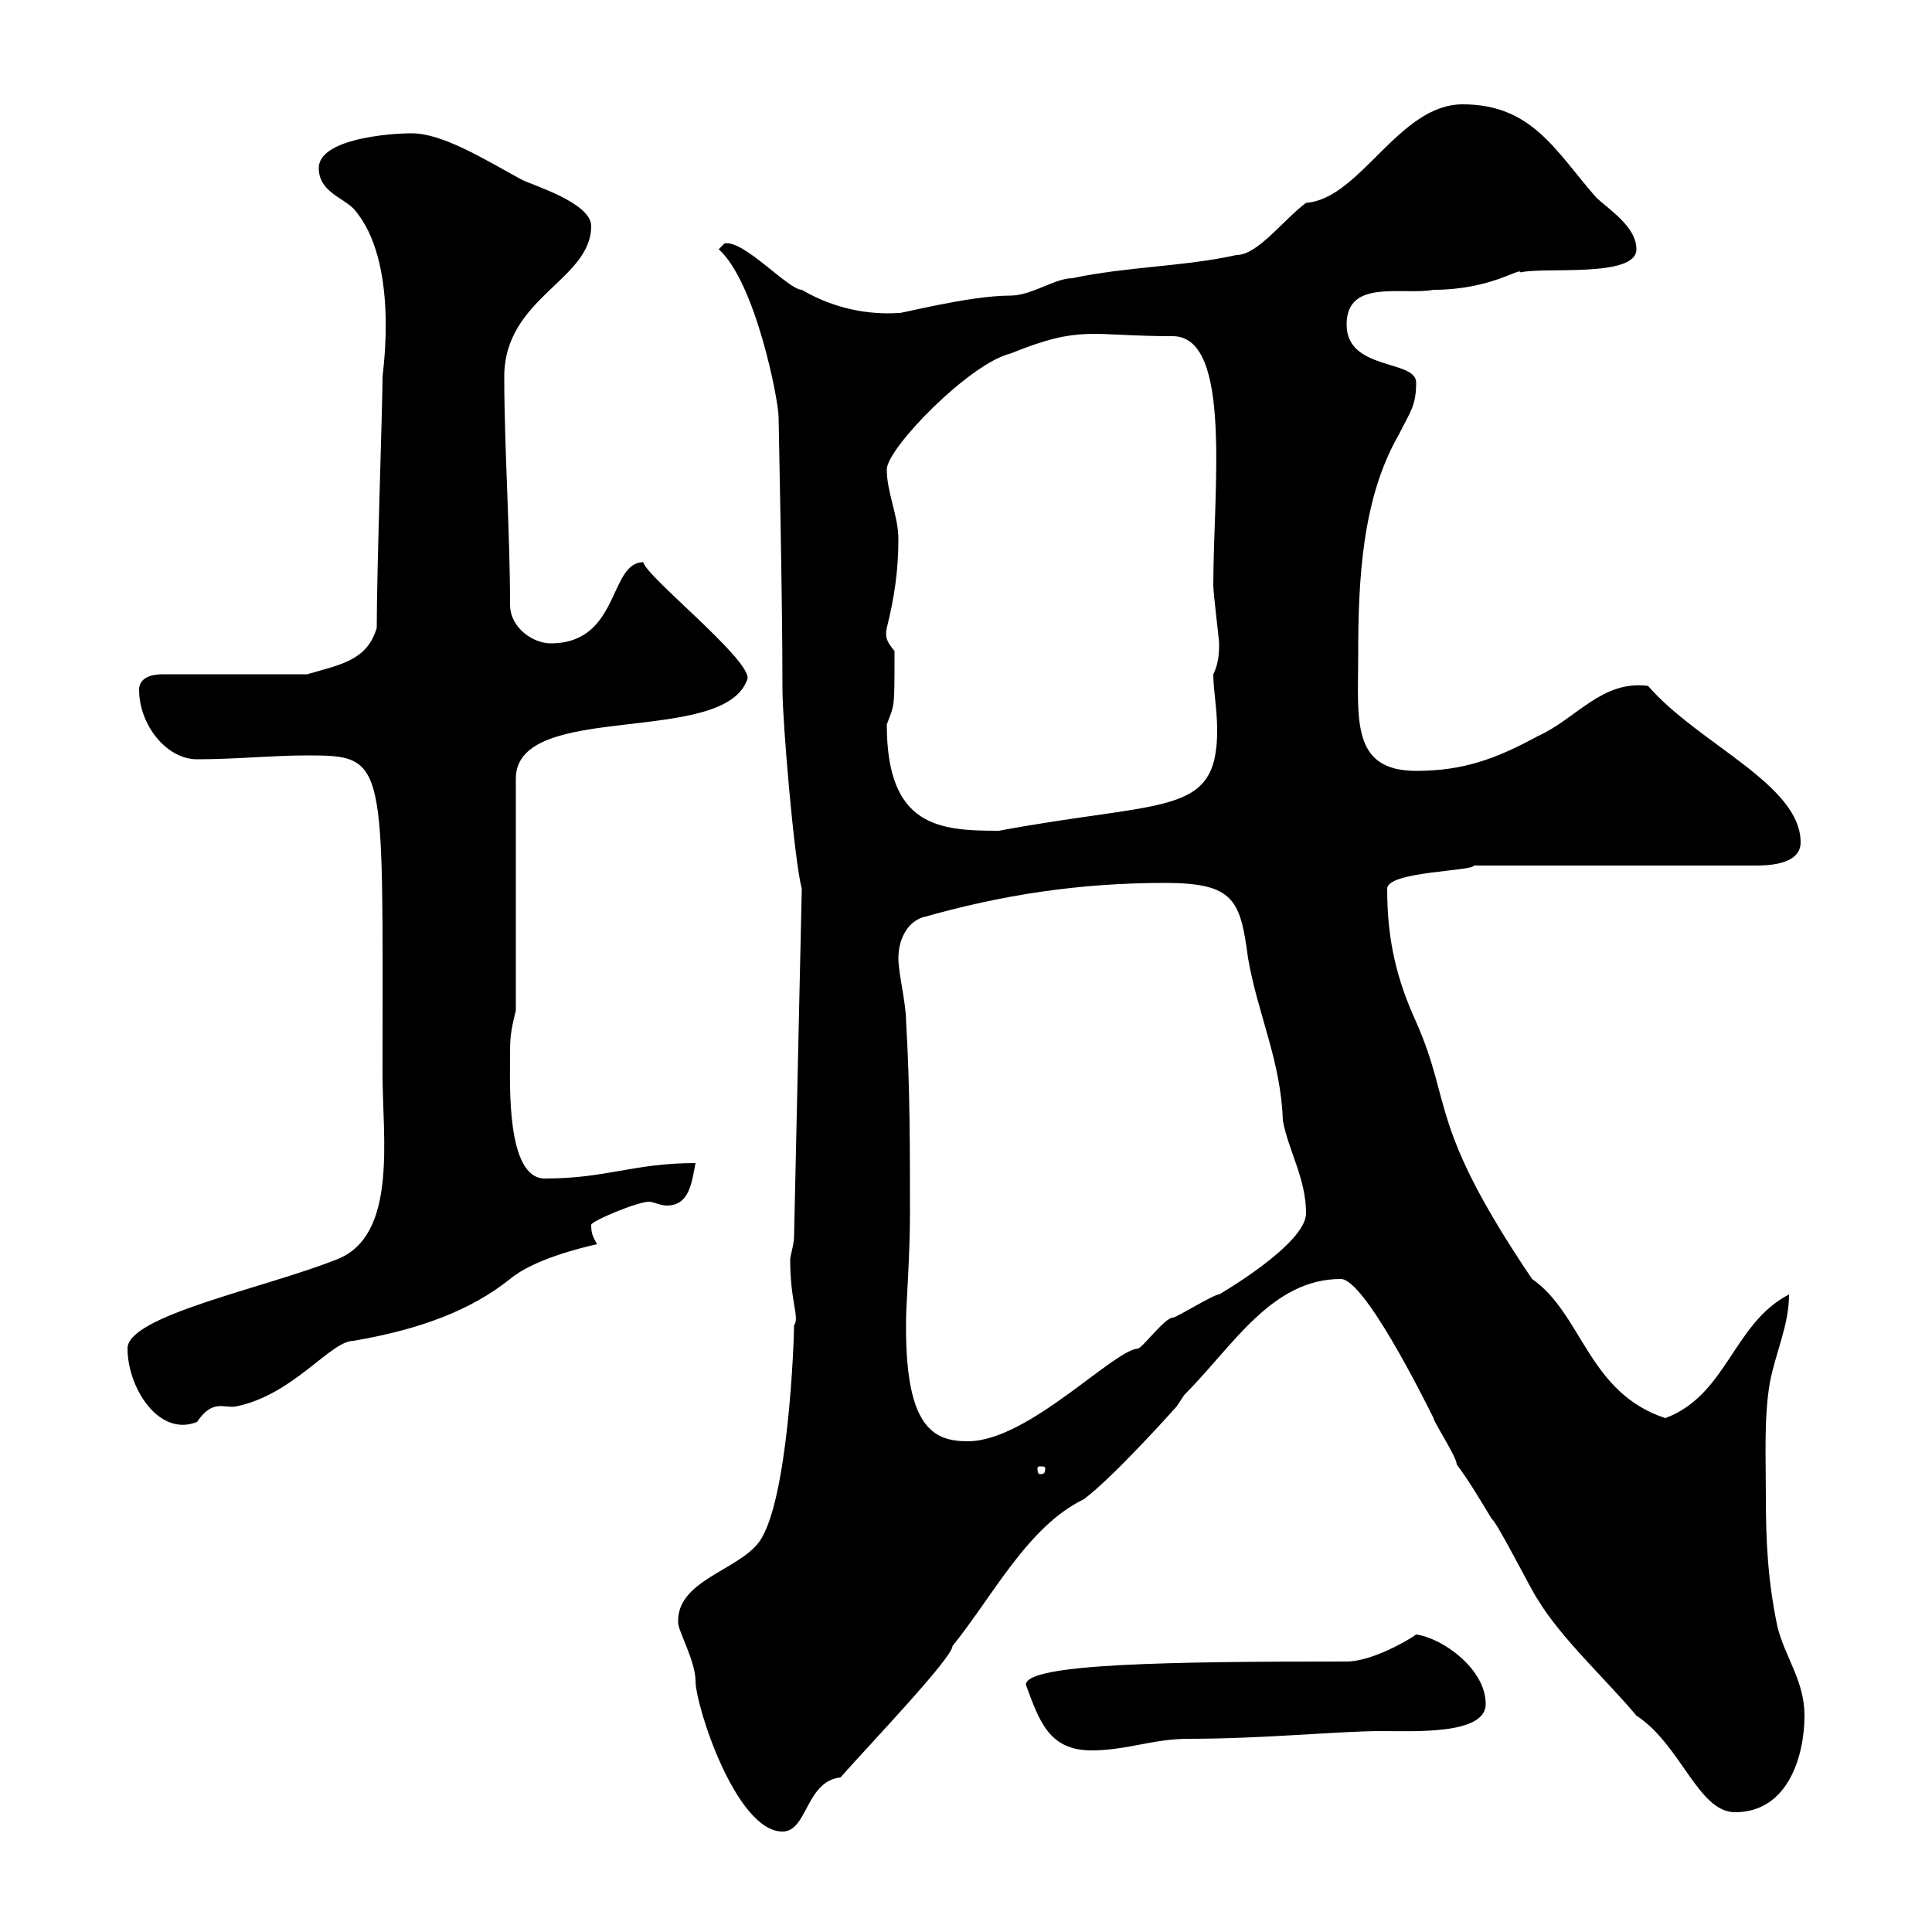 <svg xmlns="http://www.w3.org/2000/svg" xmlns:xlink="http://www.w3.org/1999/xlink" width="300" height="300"><path d="M105.30 252C105.30 253.20 108 258 108 261C108 264.90 114.30 284.40 121.50 284.40C125.40 284.40 125.10 276.60 130.50 276C135.30 270.60 147.90 257.40 147.90 255.60C154.20 247.80 159.60 237 168.30 232.80C173.10 229.20 182.70 218.40 182.70 218.40L183.90 216.60C191.40 209.10 197.40 198.60 208.20 198.60C211.80 198.60 220.80 216.60 222.60 220.20C222.60 220.80 226.20 226.20 226.20 227.40C228 229.80 229.80 232.80 231.60 235.80C232.50 236.40 237.90 247.20 238.80 248.40C242.40 254.40 249.60 261 254.10 266.40C261 270.90 263.70 281.40 269.40 281.40C277.80 281.40 280.20 272.40 280.20 266.40C280.20 261 277.20 257.40 276 252.60C274.50 245.40 274.20 239.40 274.20 232.20C274.20 226.20 273.90 220.20 274.80 214.80C275.70 210 277.80 205.80 277.80 201C269.10 205.50 268.20 216.60 258.60 220.20C246.60 216.30 245.70 204 237.90 198.60C221.70 174.60 225.60 171.60 219.90 158.70C216.90 152.10 215.40 146.10 215.40 138C215.40 135.30 228.60 135.30 228.90 134.40L272.40 134.40C274.20 134.40 279.60 134.40 279.60 130.80C279.60 121.80 263.70 115.50 255.90 106.50C248.70 105.60 244.80 111.60 238.80 114.30C232.20 117.90 227.10 119.70 219.90 119.70C209.70 119.70 210.90 111.60 210.90 101.70C210.90 90 211.50 77.40 217.20 67.50C219 63.90 219.90 63 219.90 59.40C219.90 55.80 209.10 57.60 209.10 50.40C209.10 43.20 217.80 45.90 222.60 45C231.60 45 236.10 41.40 236.10 42.30C239.70 41.40 254.10 43.20 254.10 38.70C254.10 35.10 249.60 32.40 247.80 30.60C241.50 23.40 237.90 16.20 227.10 16.20C217.20 16.20 211.20 30.90 202.80 31.50C199.20 34.20 195.30 39.60 192 39.60C183.90 41.40 174.90 41.40 166.50 43.20C163.80 43.20 160.20 45.90 156.90 45.90C150.30 45.90 139.20 48.90 139.50 48.60C135 48.90 129.60 48 124.50 45C122.40 45 115.50 37.20 112.50 37.80L111.60 38.70C117.30 43.80 120.90 62.10 120.90 64.80C120.90 66 121.50 92.10 121.50 107.10C121.50 111.90 123.30 133.50 124.50 138L123.30 192C123.30 193.20 122.70 195 122.70 195.60C122.70 202.20 124.20 204.60 123.30 205.80C123.30 208.20 122.40 233.10 117.90 239.40C114.60 243.90 105 245.40 105.30 252ZM159.30 261.60C161.40 267.30 162.90 271.80 169.50 271.80C174.90 271.80 179.10 270 184.50 270C196.20 270 207.90 268.80 214.50 268.80C219.60 268.80 230.70 269.40 230.70 264.60C230.70 259.20 224.10 254.40 219.90 253.80C218.70 254.70 213 258 209.10 258C181.80 258 159.30 258.30 159.30 261.60ZM162.30 228C162.30 228.90 162 228.90 161.40 228.90C161.40 228.90 161.10 228.90 161.10 228C161.10 227.70 161.40 227.70 161.40 227.70C162 227.70 162.30 227.70 162.30 228ZM140.70 204.60C140.70 202.80 141.30 195 141.30 188.40C141.30 178.80 141.30 168.60 140.70 158.70C140.70 155.70 139.50 151.20 139.50 148.80C139.50 146.10 140.70 143.40 143.10 142.50C155.70 138.90 167.70 137.10 180.90 137.10C191.70 137.10 192.60 139.80 193.80 148.80C195.30 157.50 198.90 164.70 199.20 174C200.10 178.80 202.80 183 202.80 188.40C202.80 193.20 189.30 201 189.30 201C188.40 201 182.70 204.60 182.10 204.60C180.90 204.60 177.30 209.40 176.70 209.40C172.80 209.70 159.60 223.80 150.30 223.80C144.90 223.80 140.40 221.70 140.70 204.60ZM19.80 209.40C19.80 215.40 24.60 223.20 30.60 220.80C33 217.20 34.80 218.70 36.60 218.40C45.60 216.60 51.30 208.20 54.90 208.20C65.40 206.40 73.20 203.40 79.20 198.60C82.80 195.60 90 193.80 92.70 193.20C92.10 192 91.80 191.70 91.80 190.20C91.80 189.60 99 186.60 100.80 186.60C101.40 186.60 102.60 187.20 103.50 187.20C107.10 187.20 107.40 183.60 108 180.60C98.40 180.60 94.20 183 84.60 183C78.60 183 79.20 168.30 79.20 164.10C79.20 161.40 79.20 160.50 80.10 156.90L80.10 120.90C80.10 108.60 112.80 116.10 116.10 105.30C116.10 102 100.20 89.40 99.90 87.30C94.50 87.30 96.30 99.90 85.50 99.90C82.80 99.90 79.20 97.50 79.20 93.90C79.20 82.80 78.30 69.30 78.30 58.50C78.30 46.20 91.80 43.50 91.80 35.10C91.80 31.50 82.80 28.80 81 27.90C75 24.60 68.70 20.70 63.90 20.70C60.30 20.70 49.50 21.60 49.50 26.10C49.50 29.70 53.10 30.60 54.90 32.40C62.10 40.50 59.40 57.90 59.40 58.50C59.40 63.30 58.50 88.20 58.50 97.50C57 102.60 52.80 103.20 47.70 104.70L25.20 104.70C23.40 104.70 21.60 105.30 21.60 107.10C21.60 112.50 25.80 117.90 30.60 117.90C36.60 117.90 42.30 117.30 47.70 117.30C60.30 117.30 59.40 117.90 59.40 166.80C59.40 176.70 61.80 192 52.20 195.60C40.80 200.10 19.80 204.30 19.80 209.40ZM137.70 112.50C138.90 109.20 138.90 110.40 138.90 101.10C137.70 99.60 137.40 99 137.70 97.50C138.90 92.70 139.50 88.50 139.50 83.70C139.50 80.10 137.70 76.50 137.70 72.90C137.70 69.60 150.60 56.40 156.90 54.90C168 50.40 169.20 52.20 182.10 52.20C191.40 52.20 188.40 76.20 188.40 90.90C188.40 92.10 189.30 99.30 189.30 99.90C189.30 101.10 189.30 102.90 188.40 104.70C188.40 107.10 189 110.10 189 113.40C189 126.90 180.90 124.20 155.10 129C145.80 129 137.70 128.40 137.70 112.50Z"/></svg>